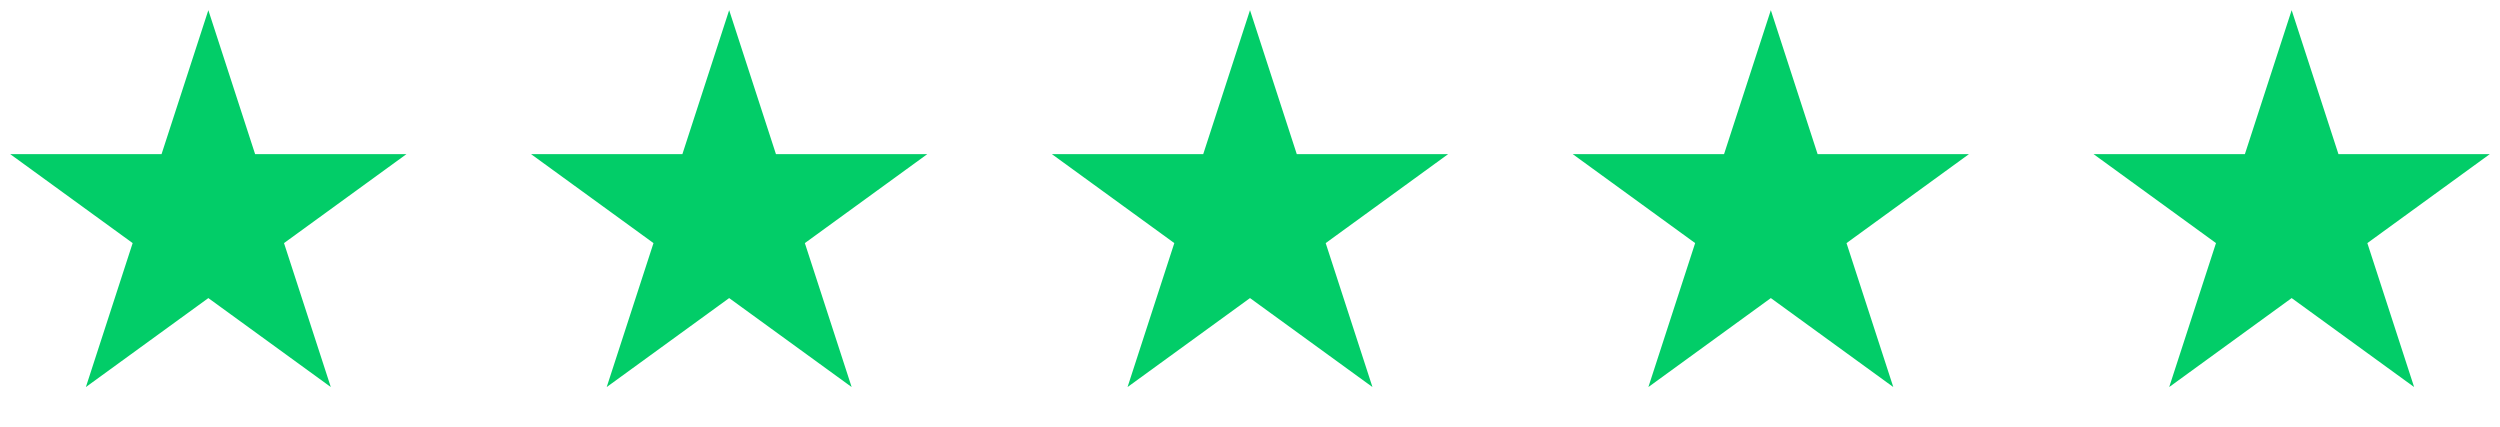 <svg xmlns="http://www.w3.org/2000/svg" width="164" height="28" viewBox="0 0 164 28" fill="none"><path d="M13.667 0.667L16.735 10.11H26.664L18.631 15.947L21.7 25.39L13.667 19.554L5.634 25.39L8.702 15.947L0.669 10.11H10.598L13.667 0.667Z" fill="#02CD68"/><path d="M47.833 0.667L50.902 10.11H60.831L52.798 15.947L55.867 25.39L47.833 19.554L39.8 25.39L42.869 15.947L34.836 10.11H44.765L47.833 0.667Z" fill="#02CD68"/><path d="M82 0.667L85.068 10.11H94.998L86.965 15.947L90.033 25.39L82 19.554L73.967 25.39L77.035 15.947L69.002 10.11H78.932L82 0.667Z" fill="#02CD68"/><path d="M116.167 0.667L119.235 10.11H129.164L121.131 15.947L124.2 25.39L116.167 19.554L108.134 25.39L111.202 15.947L103.169 10.11H113.098L116.167 0.667Z" fill="#02CD68"/><path d="M150.333 0.667L153.402 10.11H163.331L155.298 15.947L158.366 25.39L150.333 19.554L142.3 25.39L145.369 15.947L137.336 10.11H147.265L150.333 0.667Z" fill="#02CD68"/></svg>